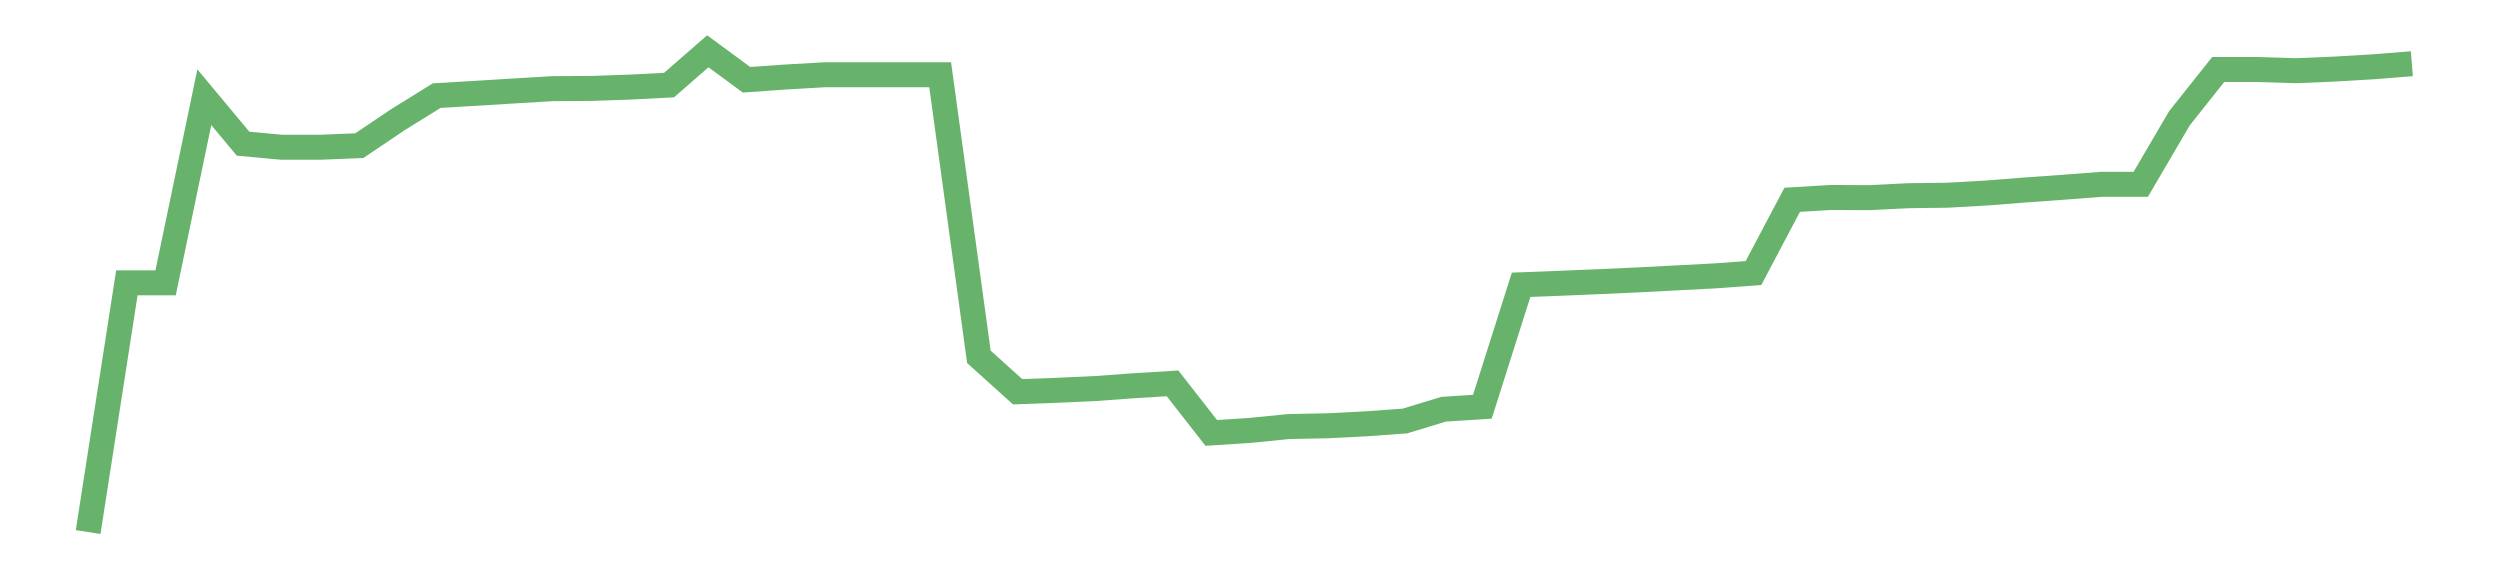 <?xml version='1.0' encoding='utf-8'?>
<svg xmlns="http://www.w3.org/2000/svg" xmlns:xlink="http://www.w3.org/1999/xlink" id="chart-c95bb93e-3ceb-43aa-a7ca-9867b56cfd4d" class="pygal-chart pygal-sparkline" viewBox="0 0 300 70" width="300" height="70"><!--Generated with pygal 3.0.0 (lxml) ©Kozea 2012-2016 on 2022-08-08--><!--http://pygal.org--><!--http://github.com/Kozea/pygal--><defs><style type="text/css">#chart-c95bb93e-3ceb-43aa-a7ca-9867b56cfd4d{-webkit-user-select:none;-webkit-font-smoothing:antialiased;font-family:Consolas,"Liberation Mono",Menlo,Courier,monospace}#chart-c95bb93e-3ceb-43aa-a7ca-9867b56cfd4d .title{font-family:Consolas,"Liberation Mono",Menlo,Courier,monospace;font-size:16px}#chart-c95bb93e-3ceb-43aa-a7ca-9867b56cfd4d .legends .legend text{font-family:Consolas,"Liberation Mono",Menlo,Courier,monospace;font-size:14px}#chart-c95bb93e-3ceb-43aa-a7ca-9867b56cfd4d .axis text{font-family:Consolas,"Liberation Mono",Menlo,Courier,monospace;font-size:10px}#chart-c95bb93e-3ceb-43aa-a7ca-9867b56cfd4d .axis text.major{font-family:Consolas,"Liberation Mono",Menlo,Courier,monospace;font-size:10px}#chart-c95bb93e-3ceb-43aa-a7ca-9867b56cfd4d .text-overlay text.value{font-family:Consolas,"Liberation Mono",Menlo,Courier,monospace;font-size:16px}#chart-c95bb93e-3ceb-43aa-a7ca-9867b56cfd4d .text-overlay text.label{font-family:Consolas,"Liberation Mono",Menlo,Courier,monospace;font-size:10px}#chart-c95bb93e-3ceb-43aa-a7ca-9867b56cfd4d .tooltip{font-family:Consolas,"Liberation Mono",Menlo,Courier,monospace;font-size:14px}#chart-c95bb93e-3ceb-43aa-a7ca-9867b56cfd4d text.no_data{font-family:Consolas,"Liberation Mono",Menlo,Courier,monospace;font-size:64px}
#chart-c95bb93e-3ceb-43aa-a7ca-9867b56cfd4d{background-color:transparent}#chart-c95bb93e-3ceb-43aa-a7ca-9867b56cfd4d path,#chart-c95bb93e-3ceb-43aa-a7ca-9867b56cfd4d line,#chart-c95bb93e-3ceb-43aa-a7ca-9867b56cfd4d rect,#chart-c95bb93e-3ceb-43aa-a7ca-9867b56cfd4d circle{-webkit-transition:150ms;-moz-transition:150ms;transition:150ms}#chart-c95bb93e-3ceb-43aa-a7ca-9867b56cfd4d .graph &gt; .background{fill:transparent}#chart-c95bb93e-3ceb-43aa-a7ca-9867b56cfd4d .plot &gt; .background{fill:transparent}#chart-c95bb93e-3ceb-43aa-a7ca-9867b56cfd4d .graph{fill:rgba(0,0,0,.87)}#chart-c95bb93e-3ceb-43aa-a7ca-9867b56cfd4d text.no_data{fill:rgba(0,0,0,1)}#chart-c95bb93e-3ceb-43aa-a7ca-9867b56cfd4d .title{fill:rgba(0,0,0,1)}#chart-c95bb93e-3ceb-43aa-a7ca-9867b56cfd4d .legends .legend text{fill:rgba(0,0,0,.87)}#chart-c95bb93e-3ceb-43aa-a7ca-9867b56cfd4d .legends .legend:hover text{fill:rgba(0,0,0,1)}#chart-c95bb93e-3ceb-43aa-a7ca-9867b56cfd4d .axis .line{stroke:rgba(0,0,0,1)}#chart-c95bb93e-3ceb-43aa-a7ca-9867b56cfd4d .axis .guide.line{stroke:rgba(0,0,0,.54)}#chart-c95bb93e-3ceb-43aa-a7ca-9867b56cfd4d .axis .major.line{stroke:rgba(0,0,0,.87)}#chart-c95bb93e-3ceb-43aa-a7ca-9867b56cfd4d .axis text.major{fill:rgba(0,0,0,1)}#chart-c95bb93e-3ceb-43aa-a7ca-9867b56cfd4d .axis.y .guides:hover .guide.line,#chart-c95bb93e-3ceb-43aa-a7ca-9867b56cfd4d .line-graph .axis.x .guides:hover .guide.line,#chart-c95bb93e-3ceb-43aa-a7ca-9867b56cfd4d .stackedline-graph .axis.x .guides:hover .guide.line,#chart-c95bb93e-3ceb-43aa-a7ca-9867b56cfd4d .xy-graph .axis.x .guides:hover .guide.line{stroke:rgba(0,0,0,1)}#chart-c95bb93e-3ceb-43aa-a7ca-9867b56cfd4d .axis .guides:hover text{fill:rgba(0,0,0,1)}#chart-c95bb93e-3ceb-43aa-a7ca-9867b56cfd4d .reactive{fill-opacity:.7;stroke-opacity:.8;stroke-width:3}#chart-c95bb93e-3ceb-43aa-a7ca-9867b56cfd4d .ci{stroke:rgba(0,0,0,.87)}#chart-c95bb93e-3ceb-43aa-a7ca-9867b56cfd4d .reactive.active,#chart-c95bb93e-3ceb-43aa-a7ca-9867b56cfd4d .active .reactive{fill-opacity:.8;stroke-opacity:.9;stroke-width:4}#chart-c95bb93e-3ceb-43aa-a7ca-9867b56cfd4d .ci .reactive.active{stroke-width:1.5}#chart-c95bb93e-3ceb-43aa-a7ca-9867b56cfd4d .series text{fill:rgba(0,0,0,1)}#chart-c95bb93e-3ceb-43aa-a7ca-9867b56cfd4d .tooltip rect{fill:transparent;stroke:rgba(0,0,0,1);-webkit-transition:opacity 150ms;-moz-transition:opacity 150ms;transition:opacity 150ms}#chart-c95bb93e-3ceb-43aa-a7ca-9867b56cfd4d .tooltip .label{fill:rgba(0,0,0,.87)}#chart-c95bb93e-3ceb-43aa-a7ca-9867b56cfd4d .tooltip .label{fill:rgba(0,0,0,.87)}#chart-c95bb93e-3ceb-43aa-a7ca-9867b56cfd4d .tooltip .legend{font-size:.8em;fill:rgba(0,0,0,.54)}#chart-c95bb93e-3ceb-43aa-a7ca-9867b56cfd4d .tooltip .x_label{font-size:.6em;fill:rgba(0,0,0,1)}#chart-c95bb93e-3ceb-43aa-a7ca-9867b56cfd4d .tooltip .xlink{font-size:.5em;text-decoration:underline}#chart-c95bb93e-3ceb-43aa-a7ca-9867b56cfd4d .tooltip .value{font-size:1.5em}#chart-c95bb93e-3ceb-43aa-a7ca-9867b56cfd4d .bound{font-size:.5em}#chart-c95bb93e-3ceb-43aa-a7ca-9867b56cfd4d .max-value{font-size:.75em;fill:rgba(0,0,0,.54)}#chart-c95bb93e-3ceb-43aa-a7ca-9867b56cfd4d .map-element{fill:transparent;stroke:rgba(0,0,0,.54) !important}#chart-c95bb93e-3ceb-43aa-a7ca-9867b56cfd4d .map-element .reactive{fill-opacity:inherit;stroke-opacity:inherit}#chart-c95bb93e-3ceb-43aa-a7ca-9867b56cfd4d .color-0,#chart-c95bb93e-3ceb-43aa-a7ca-9867b56cfd4d .color-0 a:visited{stroke:#43a047;fill:#43a047}#chart-c95bb93e-3ceb-43aa-a7ca-9867b56cfd4d .text-overlay .color-0 text{fill:black}
#chart-c95bb93e-3ceb-43aa-a7ca-9867b56cfd4d text.no_data{text-anchor:middle}#chart-c95bb93e-3ceb-43aa-a7ca-9867b56cfd4d .guide.line{fill:none}#chart-c95bb93e-3ceb-43aa-a7ca-9867b56cfd4d .centered{text-anchor:middle}#chart-c95bb93e-3ceb-43aa-a7ca-9867b56cfd4d .title{text-anchor:middle}#chart-c95bb93e-3ceb-43aa-a7ca-9867b56cfd4d .legends .legend text{fill-opacity:1}#chart-c95bb93e-3ceb-43aa-a7ca-9867b56cfd4d .axis.x text{text-anchor:middle}#chart-c95bb93e-3ceb-43aa-a7ca-9867b56cfd4d .axis.x:not(.web) text[transform]{text-anchor:start}#chart-c95bb93e-3ceb-43aa-a7ca-9867b56cfd4d .axis.x:not(.web) text[transform].backwards{text-anchor:end}#chart-c95bb93e-3ceb-43aa-a7ca-9867b56cfd4d .axis.y text{text-anchor:end}#chart-c95bb93e-3ceb-43aa-a7ca-9867b56cfd4d .axis.y text[transform].backwards{text-anchor:start}#chart-c95bb93e-3ceb-43aa-a7ca-9867b56cfd4d .axis.y2 text{text-anchor:start}#chart-c95bb93e-3ceb-43aa-a7ca-9867b56cfd4d .axis.y2 text[transform].backwards{text-anchor:end}#chart-c95bb93e-3ceb-43aa-a7ca-9867b56cfd4d .axis .guide.line{stroke-dasharray:4,4;stroke:black}#chart-c95bb93e-3ceb-43aa-a7ca-9867b56cfd4d .axis .major.guide.line{stroke-dasharray:6,6;stroke:black}#chart-c95bb93e-3ceb-43aa-a7ca-9867b56cfd4d .horizontal .axis.y .guide.line,#chart-c95bb93e-3ceb-43aa-a7ca-9867b56cfd4d .horizontal .axis.y2 .guide.line,#chart-c95bb93e-3ceb-43aa-a7ca-9867b56cfd4d .vertical .axis.x .guide.line{opacity:0}#chart-c95bb93e-3ceb-43aa-a7ca-9867b56cfd4d .horizontal .axis.always_show .guide.line,#chart-c95bb93e-3ceb-43aa-a7ca-9867b56cfd4d .vertical .axis.always_show .guide.line{opacity:1 !important}#chart-c95bb93e-3ceb-43aa-a7ca-9867b56cfd4d .axis.y .guides:hover .guide.line,#chart-c95bb93e-3ceb-43aa-a7ca-9867b56cfd4d .axis.y2 .guides:hover .guide.line,#chart-c95bb93e-3ceb-43aa-a7ca-9867b56cfd4d .axis.x .guides:hover .guide.line{opacity:1}#chart-c95bb93e-3ceb-43aa-a7ca-9867b56cfd4d .axis .guides:hover text{opacity:1}#chart-c95bb93e-3ceb-43aa-a7ca-9867b56cfd4d .nofill{fill:none}#chart-c95bb93e-3ceb-43aa-a7ca-9867b56cfd4d .subtle-fill{fill-opacity:.2}#chart-c95bb93e-3ceb-43aa-a7ca-9867b56cfd4d .dot{stroke-width:1px;fill-opacity:1;stroke-opacity:1}#chart-c95bb93e-3ceb-43aa-a7ca-9867b56cfd4d .dot.active{stroke-width:5px}#chart-c95bb93e-3ceb-43aa-a7ca-9867b56cfd4d .dot.negative{fill:transparent}#chart-c95bb93e-3ceb-43aa-a7ca-9867b56cfd4d text,#chart-c95bb93e-3ceb-43aa-a7ca-9867b56cfd4d tspan{stroke:none !important}#chart-c95bb93e-3ceb-43aa-a7ca-9867b56cfd4d .series text.active{opacity:1}#chart-c95bb93e-3ceb-43aa-a7ca-9867b56cfd4d .tooltip rect{fill-opacity:.95;stroke-width:.5}#chart-c95bb93e-3ceb-43aa-a7ca-9867b56cfd4d .tooltip text{fill-opacity:1}#chart-c95bb93e-3ceb-43aa-a7ca-9867b56cfd4d .showable{visibility:hidden}#chart-c95bb93e-3ceb-43aa-a7ca-9867b56cfd4d .showable.shown{visibility:visible}#chart-c95bb93e-3ceb-43aa-a7ca-9867b56cfd4d .gauge-background{fill:rgba(229,229,229,1);stroke:none}#chart-c95bb93e-3ceb-43aa-a7ca-9867b56cfd4d .bg-lines{stroke:transparent;stroke-width:2px}</style><script type="text/javascript">window.pygal = window.pygal || {};window.pygal.config = window.pygal.config || {};window.pygal.config['c95bb93e-3ceb-43aa-a7ca-9867b56cfd4d'] = {"allow_interruptions": false, "box_mode": "extremes", "classes": ["pygal-chart", "pygal-sparkline"], "css": ["file://style.css", "file://graph.css"], "defs": [], "disable_xml_declaration": false, "dots_size": 2.5, "dynamic_print_values": false, "explicit_size": true, "fill": false, "force_uri_protocol": "https", "formatter": null, "half_pie": false, "height": 70, "include_x_axis": false, "inner_radius": 0, "interpolate": null, "interpolation_parameters": {}, "interpolation_precision": 250, "inverse_y_axis": false, "js": [], "legend_at_bottom": false, "legend_at_bottom_columns": null, "legend_box_size": 12, "logarithmic": false, "margin": 5, "margin_bottom": null, "margin_left": null, "margin_right": null, "margin_top": null, "max_scale": 2, "min_scale": 1, "missing_value_fill_truncation": "x", "no_data_text": "", "no_prefix": false, "order_min": null, "pretty_print": false, "print_labels": false, "print_values": false, "print_values_position": "center", "print_zeroes": true, "range": null, "rounded_bars": null, "secondary_range": null, "show_dots": false, "show_legend": false, "show_minor_x_labels": true, "show_minor_y_labels": true, "show_only_major_dots": false, "show_x_guides": false, "show_x_labels": false, "show_y_guides": true, "show_y_labels": false, "spacing": 0, "stack_from_top": false, "strict": false, "stroke": true, "stroke_style": null, "style": {"background": "transparent", "ci_colors": [], "colors": ["#43a047", "#43a047", "#43a047", "#43a047", "#43a047"], "dot_opacity": "1", "font_family": "Consolas, \"Liberation Mono\", Menlo, Courier, monospace", "foreground": "rgba(0, 0, 0, .87)", "foreground_strong": "rgba(0, 0, 0, 1)", "foreground_subtle": "rgba(0, 0, 0, .54)", "guide_stroke_color": "black", "guide_stroke_dasharray": "4,4", "label_font_family": "Consolas, \"Liberation Mono\", Menlo, Courier, monospace", "label_font_size": 10, "legend_font_family": "Consolas, \"Liberation Mono\", Menlo, Courier, monospace", "legend_font_size": 14, "major_guide_stroke_color": "black", "major_guide_stroke_dasharray": "6,6", "major_label_font_family": "Consolas, \"Liberation Mono\", Menlo, Courier, monospace", "major_label_font_size": 10, "no_data_font_family": "Consolas, \"Liberation Mono\", Menlo, Courier, monospace", "no_data_font_size": 64, "opacity": ".7", "opacity_hover": ".8", "plot_background": "transparent", "stroke_opacity": ".8", "stroke_opacity_hover": ".9", "stroke_width": 3, "stroke_width_hover": "4", "title_font_family": "Consolas, \"Liberation Mono\", Menlo, Courier, monospace", "title_font_size": 16, "tooltip_font_family": "Consolas, \"Liberation Mono\", Menlo, Courier, monospace", "tooltip_font_size": 14, "transition": "150ms", "value_background": "rgba(229, 229, 229, 1)", "value_colors": [], "value_font_family": "Consolas, \"Liberation Mono\", Menlo, Courier, monospace", "value_font_size": 16, "value_label_font_family": "Consolas, \"Liberation Mono\", Menlo, Courier, monospace", "value_label_font_size": 10}, "title": null, "tooltip_border_radius": 0, "tooltip_fancy_mode": true, "truncate_label": null, "truncate_legend": null, "width": 300, "x_label_rotation": 0, "x_labels": null, "x_labels_major": null, "x_labels_major_count": null, "x_labels_major_every": null, "x_title": null, "xrange": null, "y_label_rotation": 0, "y_labels": null, "y_labels_major": null, "y_labels_major_count": null, "y_labels_major_every": null, "y_title": null, "zero": 0, "legends": [""]}</script></defs><title>Pygal</title><g class="graph line-graph vertical"><rect x="0" y="0" width="300" height="70" class="background"/><g transform="translate(5, 5)" class="plot"><rect x="0" y="0" width="290" height="60" class="background"/><g class="series serie-0 color-0"><path d="M5.577 58.846 L10.224 28.94 14.872 28.94 19.519 6.666 24.167 12.243 28.814 12.671 33.462 12.667 38.109 12.483 42.756 9.355 47.404 6.475 52.051 6.2 56.699 5.914 61.346 5.638 65.994 5.612 70.641 5.451 75.288 5.208 79.936 1.154 84.583 4.573 89.231 4.244 93.878 3.975 98.526 3.975 103.173 3.975 107.821 3.975 112.468 37.825 117.115 42.008 121.763 41.839 126.41 41.629 131.058 41.288 135.705 41.004 140.353 46.951 145 46.649 149.647 46.186 154.295 46.094 158.942 45.856 163.59 45.52 168.237 44.106 172.885 43.809 177.532 29.174 182.179 28.996 186.827 28.802 191.474 28.592 196.122 28.35 200.769 28.108 205.417 27.765 210.064 18.974 214.712 18.696 219.359 18.719 224.006 18.484 228.654 18.428 233.301 18.167 237.949 17.803 242.596 17.47 247.244 17.115 251.891 17.115 256.538 9.183 261.186 3.342 265.833 3.342 270.481 3.485 275.128 3.291 279.776 3.017 284.423 2.645" class="line reactive nofill"/></g></g><g class="titles"/><g transform="translate(5, 5)" class="plot overlay"><g class="series serie-0 color-0"/></g><g transform="translate(5, 5)" class="plot text-overlay"><g class="series serie-0 color-0"/></g><g transform="translate(5, 5)" class="plot tooltip-overlay"><g transform="translate(0 0)" style="opacity: 0" class="tooltip"><rect rx="0" ry="0" width="0" height="0" class="tooltip-box"/><g class="text"/></g></g></g></svg>